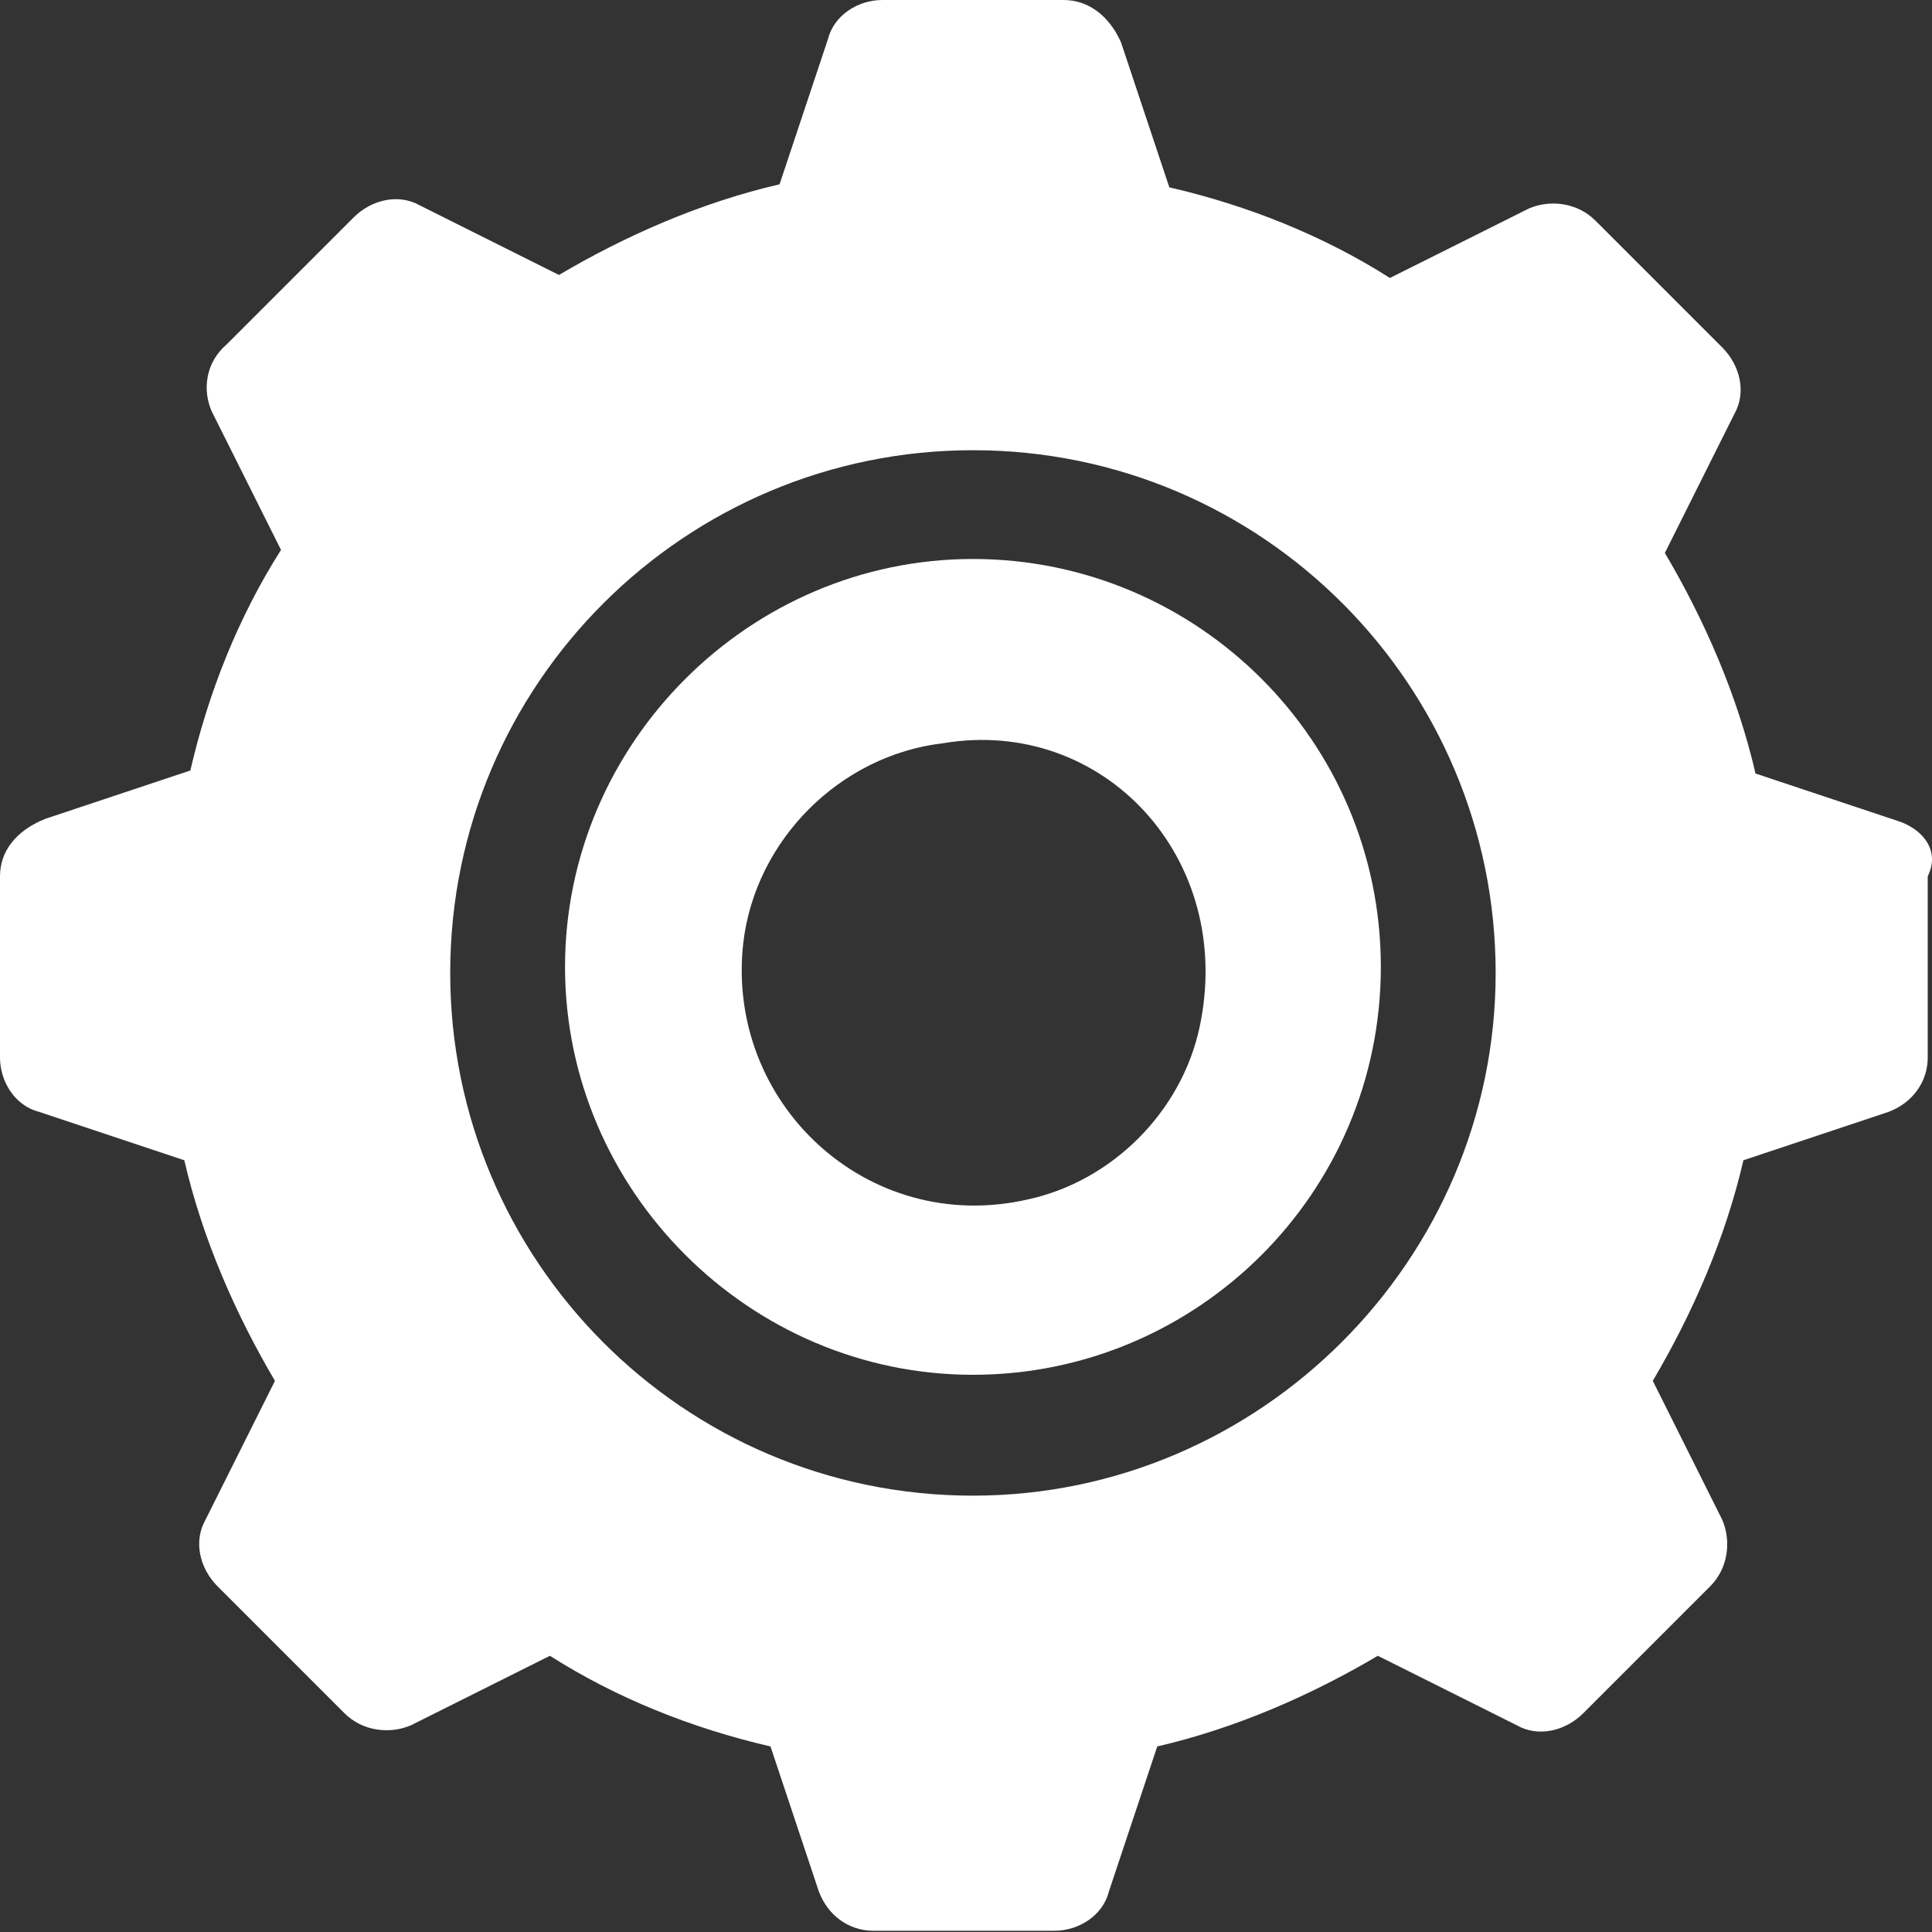 <?xml version="1.0" encoding="UTF-8"?> <svg xmlns="http://www.w3.org/2000/svg" width="140" height="140" viewBox="0 0 140 140" fill="none"><rect x="0" y="0" width="140" height="140" fill="#333333" stroke="none"/> <path d="M137.721 59.555L127.211 56.052C125.897 50.359 123.489 44.885 120.642 40.068L125.678 29.996C126.554 28.464 126.116 26.493 124.802 25.179L115.606 15.983C114.293 14.67 112.322 14.451 110.79 15.108L100.718 20.143C95.901 17.078 90.427 14.889 84.734 13.575L81.231 3.065C80.355 1.095 78.823 0 77.071 0H63.934C62.182 0 60.431 1.095 59.993 2.846L56.489 13.356C50.797 14.67 45.323 17.078 40.506 19.925L30.434 14.889C28.902 14.013 26.931 14.451 25.617 15.764L16.421 24.96C14.889 26.274 14.67 28.245 15.327 29.777L20.363 39.849C17.297 44.666 15.108 50.14 13.794 55.833L3.284 59.336C1.095 60.212 0 61.744 0 63.496V76.633C0 78.385 1.095 80.136 2.846 80.574L13.356 84.077C14.67 89.77 17.078 95.244 19.925 100.061L14.889 110.133C14.013 111.665 14.451 113.636 15.764 114.95L24.96 124.146C26.274 125.459 28.245 125.678 29.777 125.021L39.849 119.985C44.666 123.051 50.14 125.24 55.833 126.554L59.336 137.064C59.993 138.815 61.525 139.91 63.277 139.91H76.414C78.166 139.91 79.917 138.815 80.355 137.064L83.859 126.554C89.551 125.24 95.025 122.832 99.842 119.985L109.914 125.021C111.446 125.897 113.417 125.459 114.731 124.146L123.927 114.95C125.24 113.636 125.459 111.665 124.802 110.133L119.767 100.061C122.613 95.244 125.021 89.77 126.335 84.077L136.845 80.574C138.596 79.917 139.691 78.385 139.691 76.633V63.496C140.567 61.744 139.472 60.212 137.721 59.555ZM70.502 108.381C49.483 108.381 32.624 91.303 32.624 70.502C32.624 49.483 49.702 32.624 70.502 32.624C91.522 32.624 108.381 49.702 108.381 70.502C108.381 91.303 91.303 108.381 70.502 108.381ZM70.502 40.506C54.3 40.506 40.944 53.862 40.944 70.064C40.944 86.267 54.3 99.623 70.502 99.623C86.705 99.623 100.061 86.486 100.061 70.064C100.061 53.643 86.705 40.506 70.502 40.506ZM86.924 74.444C85.61 80.574 80.574 85.61 74.444 86.924C62.839 89.551 52.548 79.917 53.862 68.313C54.738 60.868 60.868 54.738 68.313 53.862C79.917 51.892 89.551 62.182 86.924 74.444Z" fill="white"></path> </svg> 